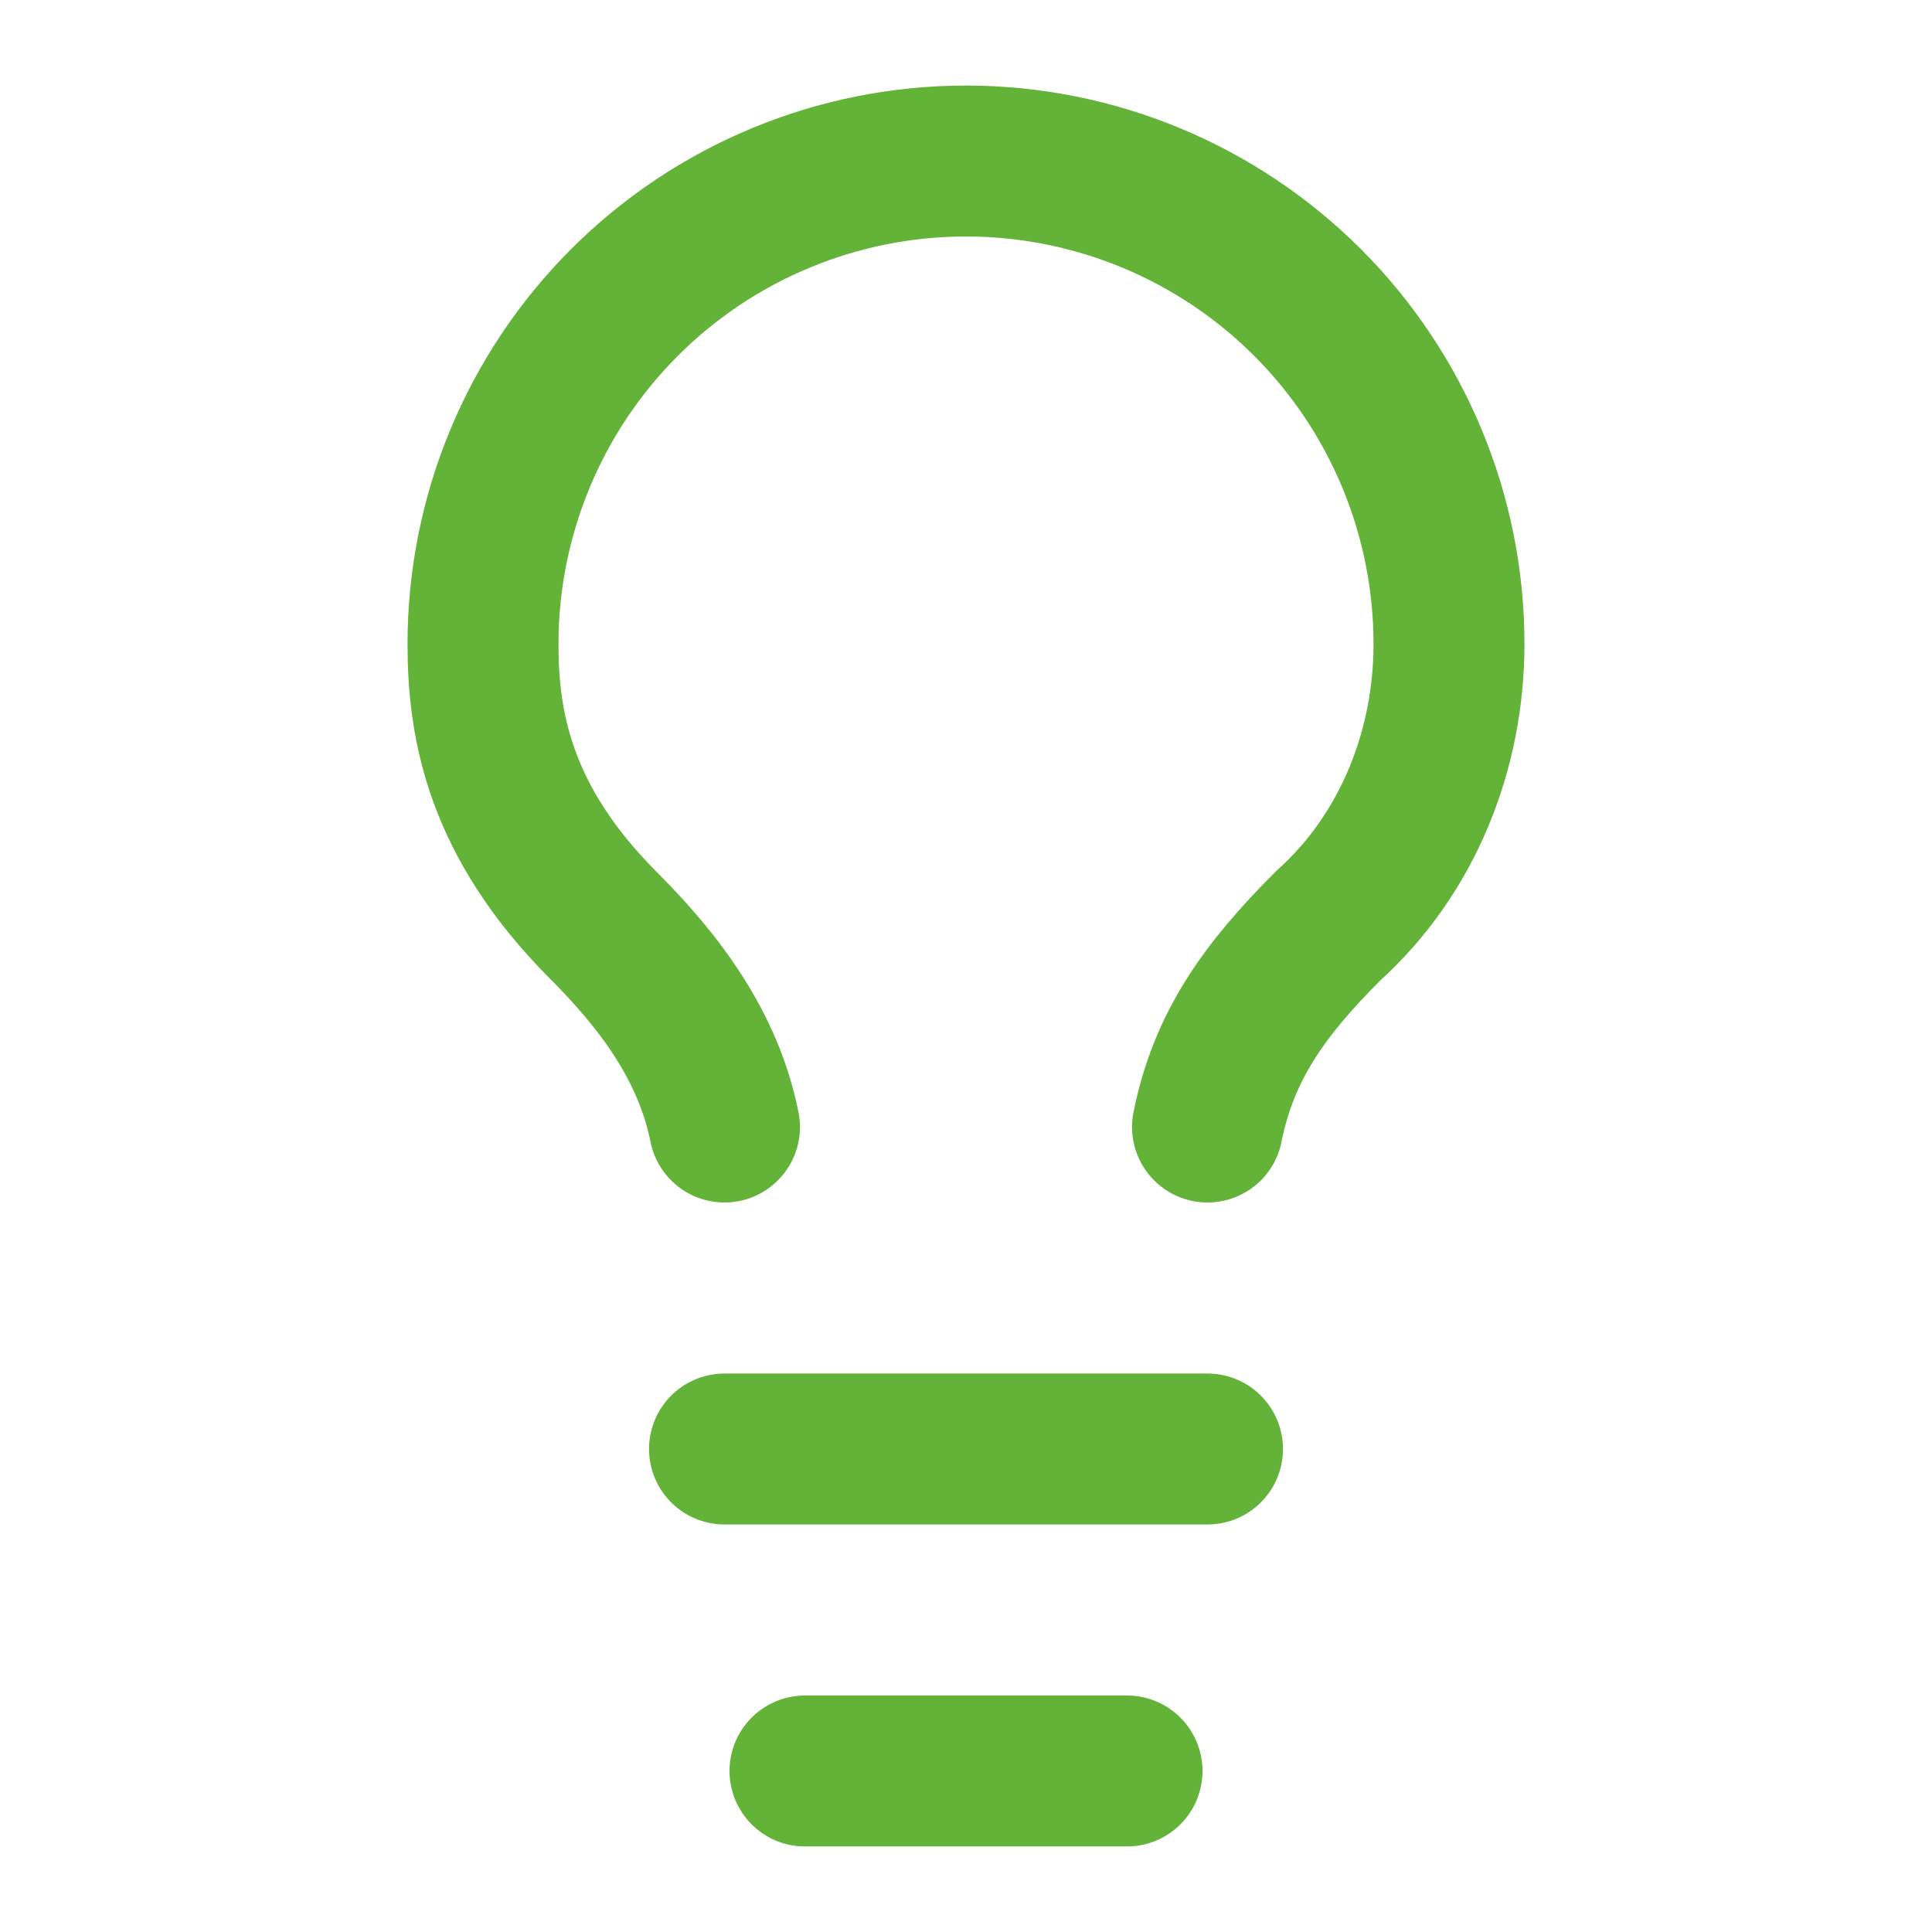 <svg width="32" height="32" viewBox="0 0 32 32" fill="none" xmlns="http://www.w3.org/2000/svg">
<path d="M20 18.667C20.267 17.333 20.933 16.4 22 15.333C23.333 14.133 24 12.4 24 10.667C24 8.545 23.157 6.51 21.657 5.01C20.157 3.51 18.122 2.667 16 2.667C13.878 2.667 11.843 3.51 10.343 5.01C8.843 6.51 8 8.545 8 10.667C8 12 8.267 13.6 10 15.333C10.933 16.267 11.733 17.333 12 18.667" stroke="#63B338" stroke-width="2.5" stroke-linecap="round" stroke-linejoin="round"/>
<path d="M12 24H20" stroke="#63B338" stroke-width="2.5" stroke-linecap="round" stroke-linejoin="round"/>
<path d="M13.333 29.333H18.667" stroke="#63B338" stroke-width="2.5" stroke-linecap="round" stroke-linejoin="round"/>
</svg>
